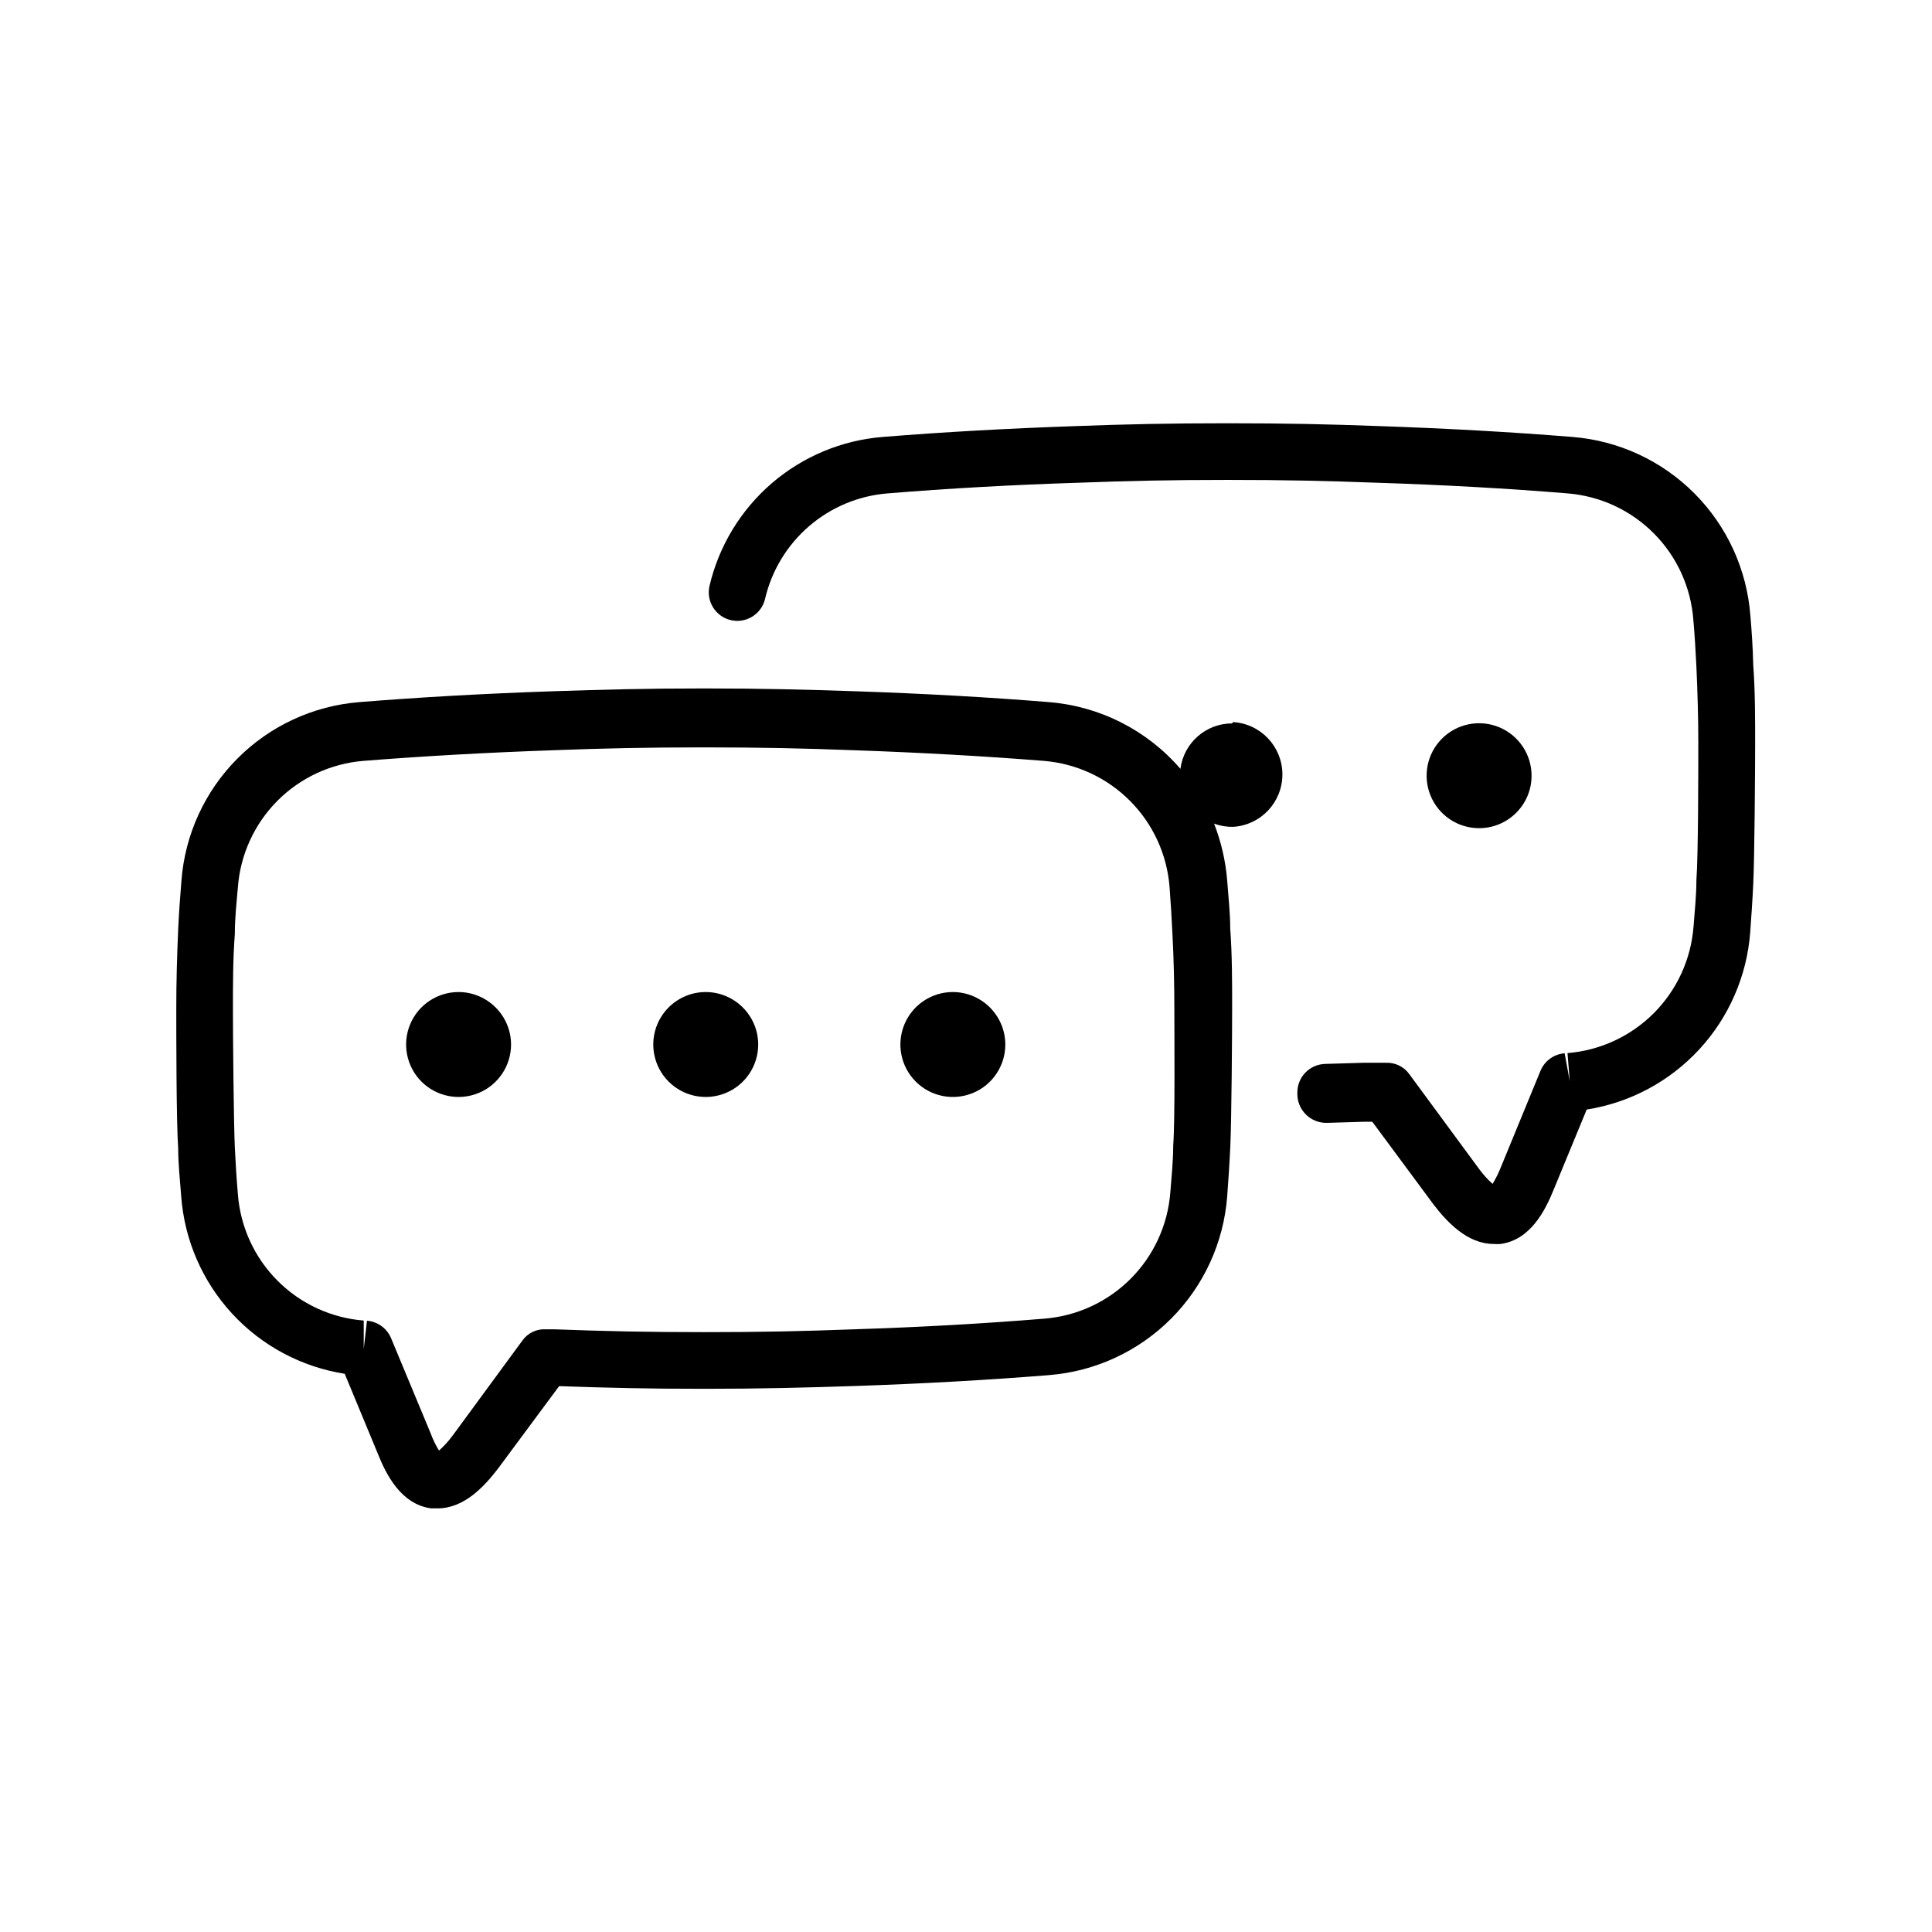 <?xml version="1.0" encoding="UTF-8"?>
<!-- Uploaded to: ICON Repo, www.svgrepo.com, Generator: ICON Repo Mixer Tools -->
<svg fill="#000000" width="800px" height="800px" version="1.1" viewBox="144 144 512 512" xmlns="http://www.w3.org/2000/svg">
 <g>
  <path d="m607.87 307.2c-0.91-12.227-6.164-23.727-14.812-32.422-8.648-8.695-20.121-14.008-32.344-14.984-16.223-1.309-33.402-2.266-51.086-2.871-13.652-0.504-24.586-0.754-40.305-0.754s-26.652 0.25-40.305 0.754c-17.684 0.605-34.863 1.562-51.086 2.871-10.844 0.871-21.125 5.16-29.375 12.25-8.246 7.09-14.031 16.613-16.523 27.199-0.461 1.949-0.129 4.004 0.926 5.707 1.051 1.707 2.742 2.926 4.691 3.387 4.062 0.957 8.133-1.559 9.094-5.617 1.746-7.5 5.832-14.246 11.664-19.273 5.832-5.027 13.109-8.07 20.781-8.691 15.973-1.309 32.949-2.266 50.383-2.82 13.504-0.504 24.285-0.754 39.75-0.754 15.469 0 26.301 0.25 39.75 0.754 17.48 0.555 34.461 1.512 50.383 2.82h-0.004c8.645 0.699 16.75 4.465 22.855 10.621 6.109 6.152 9.812 14.289 10.449 22.934 0.352 4.031 0.605 8.16 0.805 12.344 0.301 6.551 0.504 13.301 0.504 20.152 0 6.852 0 29.926-0.504 36.426 0 4.133-0.453 8.262-0.754 12.293h-0.004c-0.656 8.656-4.379 16.793-10.504 22.945-6.125 6.148-14.246 9.914-22.898 10.609l0.605 7.508-1.359-7.457c-2.836 0.215-5.309 2.008-6.398 4.633l-10.48 25.492c-0.613 1.555-1.355 3.055-2.215 4.484-1.309-1.164-2.492-2.465-3.527-3.879l-18.539-25.191c-1.445-2.016-3.82-3.156-6.301-3.023h-5.894l-10.078 0.301 0.004 0.004c-2.004 0.039-3.91 0.875-5.301 2.32-1.387 1.445-2.144 3.383-2.106 5.387-0.07 2.121 0.738 4.172 2.238 5.672s3.555 2.309 5.672 2.238l10.078-0.301h1.863l16.223 21.914c3.527 4.586 8.918 10.48 15.973 10.48h-0.004c0.605 0.051 1.211 0.051 1.812 0 7.859-1.059 11.789-8.766 14.055-14.359l8.766-21.262h0.004c11.453-1.805 21.965-7.422 29.828-15.945 7.863-8.52 12.621-19.445 13.5-31.008 0.301-4.18 0.605-8.465 0.805-12.797 0.352-7.055 0.504-30.883 0.504-37.129 0-7.055 0-14.105-0.504-20.906-0.102-4.59-0.402-8.871-0.754-13.055z"/>
  <path d="m265.58 406.9c-5.629-0.023-10.715 3.352-12.883 8.547-2.168 5.195-0.992 11.184 2.981 15.172 3.977 3.988 9.961 5.184 15.16 3.035 5.203-2.148 8.598-7.223 8.598-12.852-0.027-7.648-6.207-13.848-13.855-13.902z"/>
  <path d="m331.08 406.9c-5.629-0.023-10.715 3.352-12.883 8.547-2.168 5.195-0.992 11.184 2.981 15.172 3.973 3.988 9.957 5.184 15.16 3.035 5.203-2.148 8.598-7.223 8.598-12.852-0.027-7.648-6.207-13.848-13.855-13.902z"/>
  <path d="m396.57 406.9c-5.629-0.023-10.715 3.352-12.883 8.547-2.168 5.195-0.992 11.184 2.981 15.172 3.973 3.988 9.957 5.184 15.16 3.035s8.594-7.223 8.594-12.852c-0.027-7.648-6.203-13.848-13.852-13.902z"/>
  <path d="m470.53 335.71c-6.945-0.004-12.816 5.152-13.703 12.043-8.828-10.242-21.336-16.594-34.812-17.684-16.07-1.309-33.301-2.266-51.086-2.871-13.602-0.453-24.586-0.754-40.305-0.754s-26.652 0.301-40.305 0.754c-17.785 0.605-34.965 1.562-51.086 2.871-12.227 0.977-23.699 6.289-32.344 14.984-8.648 8.695-13.902 20.195-14.812 32.422-0.352 4.231-0.656 8.516-0.855 12.797-0.301 6.852-0.504 13.855-0.504 20.906 0 6.246 0 30.23 0.504 37.129 0 4.332 0.504 8.613 0.805 12.797v0.004c0.871 11.566 5.625 22.496 13.488 31.02 7.867 8.523 18.379 14.141 29.84 15.938l8.766 21.16c2.266 5.691 6.195 13.402 14.105 14.508h1.762c7.055 0 12.445-5.894 16.02-10.578l16.172-21.816c12.797 0.453 23.426 0.707 38.441 0.707 15.012 0 26.652-0.301 40.305-0.754 17.633-0.605 34.812-1.562 51.086-2.871l0.004-0.004c12.23-0.973 23.707-6.289 32.363-14.98 8.656-8.695 13.922-20.195 14.844-32.426 0.301-4.18 0.605-8.465 0.805-12.797 0.352-7.055 0.504-30.883 0.504-37.129 0-7.055 0-14.055-0.504-20.906 0-4.332-0.504-8.566-0.805-12.797v-0.004c-0.418-5.184-1.59-10.273-3.477-15.117 1.609 0.602 3.32 0.891 5.039 0.859 7.34-0.445 13.066-6.527 13.066-13.883 0-7.352-5.727-13.438-13.066-13.879zm-15.617 111.9c0 4.133-0.453 8.262-0.754 12.293h-0.004c-0.645 8.66-4.367 16.801-10.492 22.953-6.129 6.156-14.254 9.914-22.91 10.602-15.973 1.309-32.949 2.266-50.383 2.82-13.504 0.504-24.285 0.754-39.75 0.754-15.469 0-26.301-0.25-39.75-0.754h-2.168 0.004c-2.481-0.156-4.867 0.988-6.297 3.023l-18.488 25.191-0.004-0.004c-1.051 1.434-2.25 2.75-3.574 3.93-0.891-1.449-1.633-2.984-2.219-4.582l-10.48-25.191h0.004c-1.094-2.625-3.566-4.418-6.398-4.637l-0.855 7.508v-7.559l-0.004 0.004c-8.648-0.688-16.77-4.449-22.887-10.605-6.117-6.152-9.828-14.297-10.465-22.949-0.352-4.031-0.605-8.16-0.805-12.293-0.301-6.5-0.504-29.625-0.504-36.426s0-13.602 0.504-20.152c0-4.18 0.453-8.312 0.805-12.344 0.633-8.648 4.34-16.781 10.445-22.938 6.109-6.152 14.215-9.918 22.855-10.617 15.871-1.258 32.848-2.215 50.383-2.82 13.453-0.504 24.285-0.754 39.75-0.754 15.469 0 26.25 0.25 39.75 0.754 17.531 0.605 34.512 1.562 50.383 2.82 8.645 0.699 16.758 4.461 22.875 10.613 6.117 6.152 9.832 14.289 10.477 22.941 0.301 4.031 0.555 8.16 0.754 12.344 0.352 6.551 0.504 13.352 0.504 20.152s0.203 29.422-0.301 35.922z"/>
  <path d="m549.88 349.62c0.02-5.633-3.359-10.723-8.562-12.887-5.199-2.164-11.191-0.98-15.176 3.004s-5.172 9.977-3.004 15.176c2.164 5.203 7.254 8.582 12.887 8.562 7.641-0.027 13.828-6.215 13.855-13.855z"/>
 </g>
</svg>